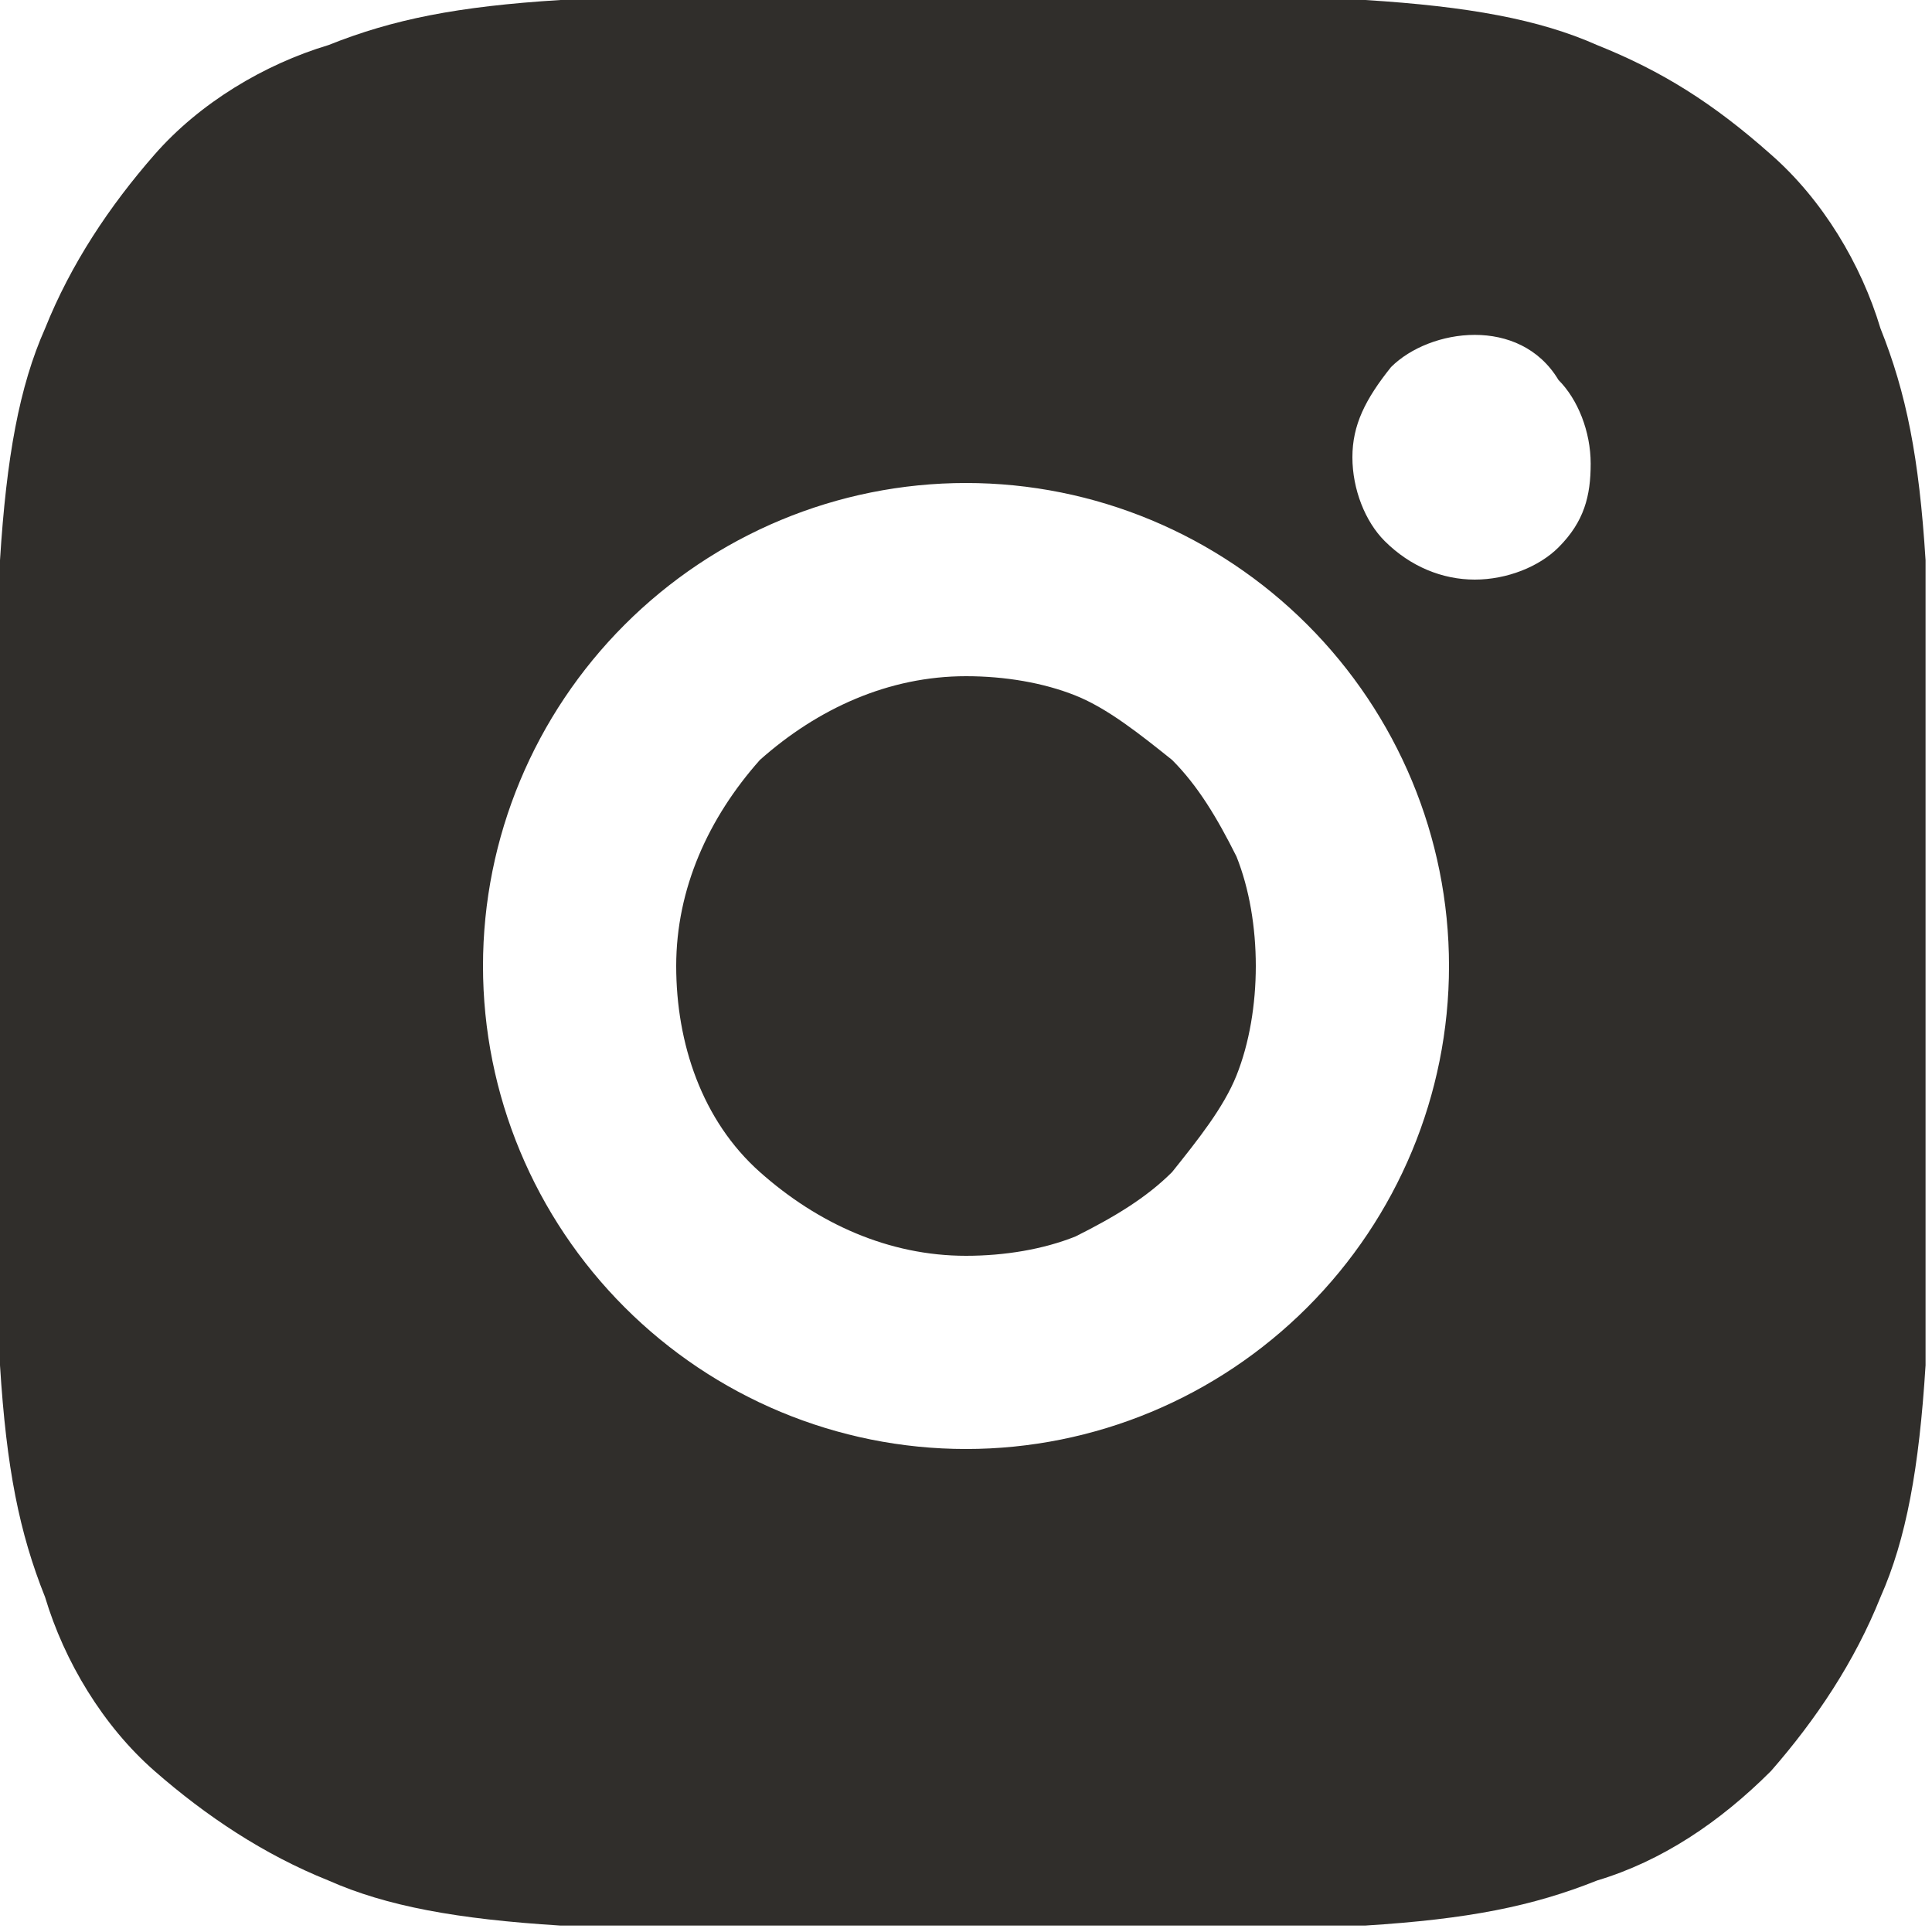 <?xml version="1.0" encoding="utf-8"?>
<!-- Generator: Adobe Illustrator 28.0.0, SVG Export Plug-In . SVG Version: 6.00 Build 0)  -->
<svg version="1.1" id="Layer_1" xmlns="http://www.w3.org/2000/svg" xmlns:xlink="http://www.w3.org/1999/xlink" x="0px" y="0px"
	 viewBox="0 0 30 30" style="enable-background:new 0 0 30 30;" xml:space="preserve">
<style type="text/css">
	.st0{fill:#302E2B;}
</style>
<path id="Vector" class="st0" d="M16.5,0c1.7,0,2.5,0,3.3,0l0.3,0c0.3,0,0.7,0,1.1,0c1.6,0.1,2.7,0.3,3.6,0.7c1,0.4,1.8,0.9,2.7,1.7
	c0.8,0.7,1.4,1.7,1.7,2.7c0.4,1,0.6,2,0.7,3.6c0,0.4,0,0.7,0,1.1l0,0.3c0,0.7,0,1.6,0,3.3l0,1.1v2c0,1.1,0,2.2,0,3.3l0,0.3
	c0,0.3,0,0.7,0,1.1c-0.1,1.6-0.3,2.7-0.7,3.6c-0.4,1-1,1.9-1.7,2.7c-0.8,0.8-1.7,1.4-2.7,1.7c-1,0.4-2,0.6-3.6,0.7
	c-0.4,0-0.7,0-1.1,0l-0.3,0c-0.7,0-1.6,0-3.3,0l-1.1,0h-2c-1.1,0-2.2,0-3.3,0l-0.3,0c-0.4,0-0.7,0-1.1,0c-1.6-0.1-2.7-0.3-3.6-0.7
	c-1-0.4-1.9-1-2.7-1.7c-0.8-0.7-1.4-1.7-1.7-2.7c-0.4-1-0.6-2-0.7-3.6c0-0.4,0-0.7,0-1.1l0-0.3c0-1.1,0-2.2,0-3.3v-3.1
	c0-1.1,0-2.2,0-3.3l0-0.3c0-0.3,0-0.7,0-1.1c0.1-1.6,0.3-2.7,0.7-3.6c0.4-1,1-1.9,1.7-2.7c0.7-0.8,1.7-1.4,2.7-1.7
	c1-0.4,2-0.6,3.6-0.7c0.4,0,0.7,0,1.1,0l0.3,0c1.1,0,2.2,0,3.3,0L16.5,0z M15,7.5c-2,0-3.9,0.8-5.3,2.2C8.3,11.1,7.5,13,7.5,15
	c0,2,0.8,3.9,2.2,5.3c1.4,1.4,3.3,2.2,5.3,2.2c2,0,3.9-0.8,5.3-2.2c1.4-1.4,2.2-3.3,2.2-5.3c0-2-0.8-3.9-2.2-5.3
	C18.9,8.3,17,7.5,15,7.5z M15,10.5c0.6,0,1.2,0.1,1.7,0.3c0.5,0.2,1,0.6,1.5,1c0.4,0.4,0.7,0.9,1,1.5c0.2,0.5,0.3,1.1,0.3,1.7
	c0,0.6-0.1,1.2-0.3,1.7c-0.2,0.5-0.6,1-1,1.5c-0.4,0.4-0.9,0.7-1.5,1c-0.5,0.2-1.1,0.3-1.7,0.3c-1.2,0-2.3-0.5-3.2-1.3
	s-1.3-2-1.3-3.2c0-1.2,0.5-2.3,1.3-3.2C12.7,11,13.8,10.5,15,10.5 M22.9,5.2c-0.5,0-1,0.2-1.3,0.5C21.2,6.2,21,6.6,21,7.1
	c0,0.5,0.2,1,0.5,1.3C21.9,8.8,22.4,9,22.9,9c0.5,0,1-0.2,1.3-0.5c0.4-0.4,0.5-0.8,0.5-1.3c0-0.5-0.2-1-0.5-1.3
	C23.9,5.4,23.4,5.2,22.9,5.2z"/>
</svg>
